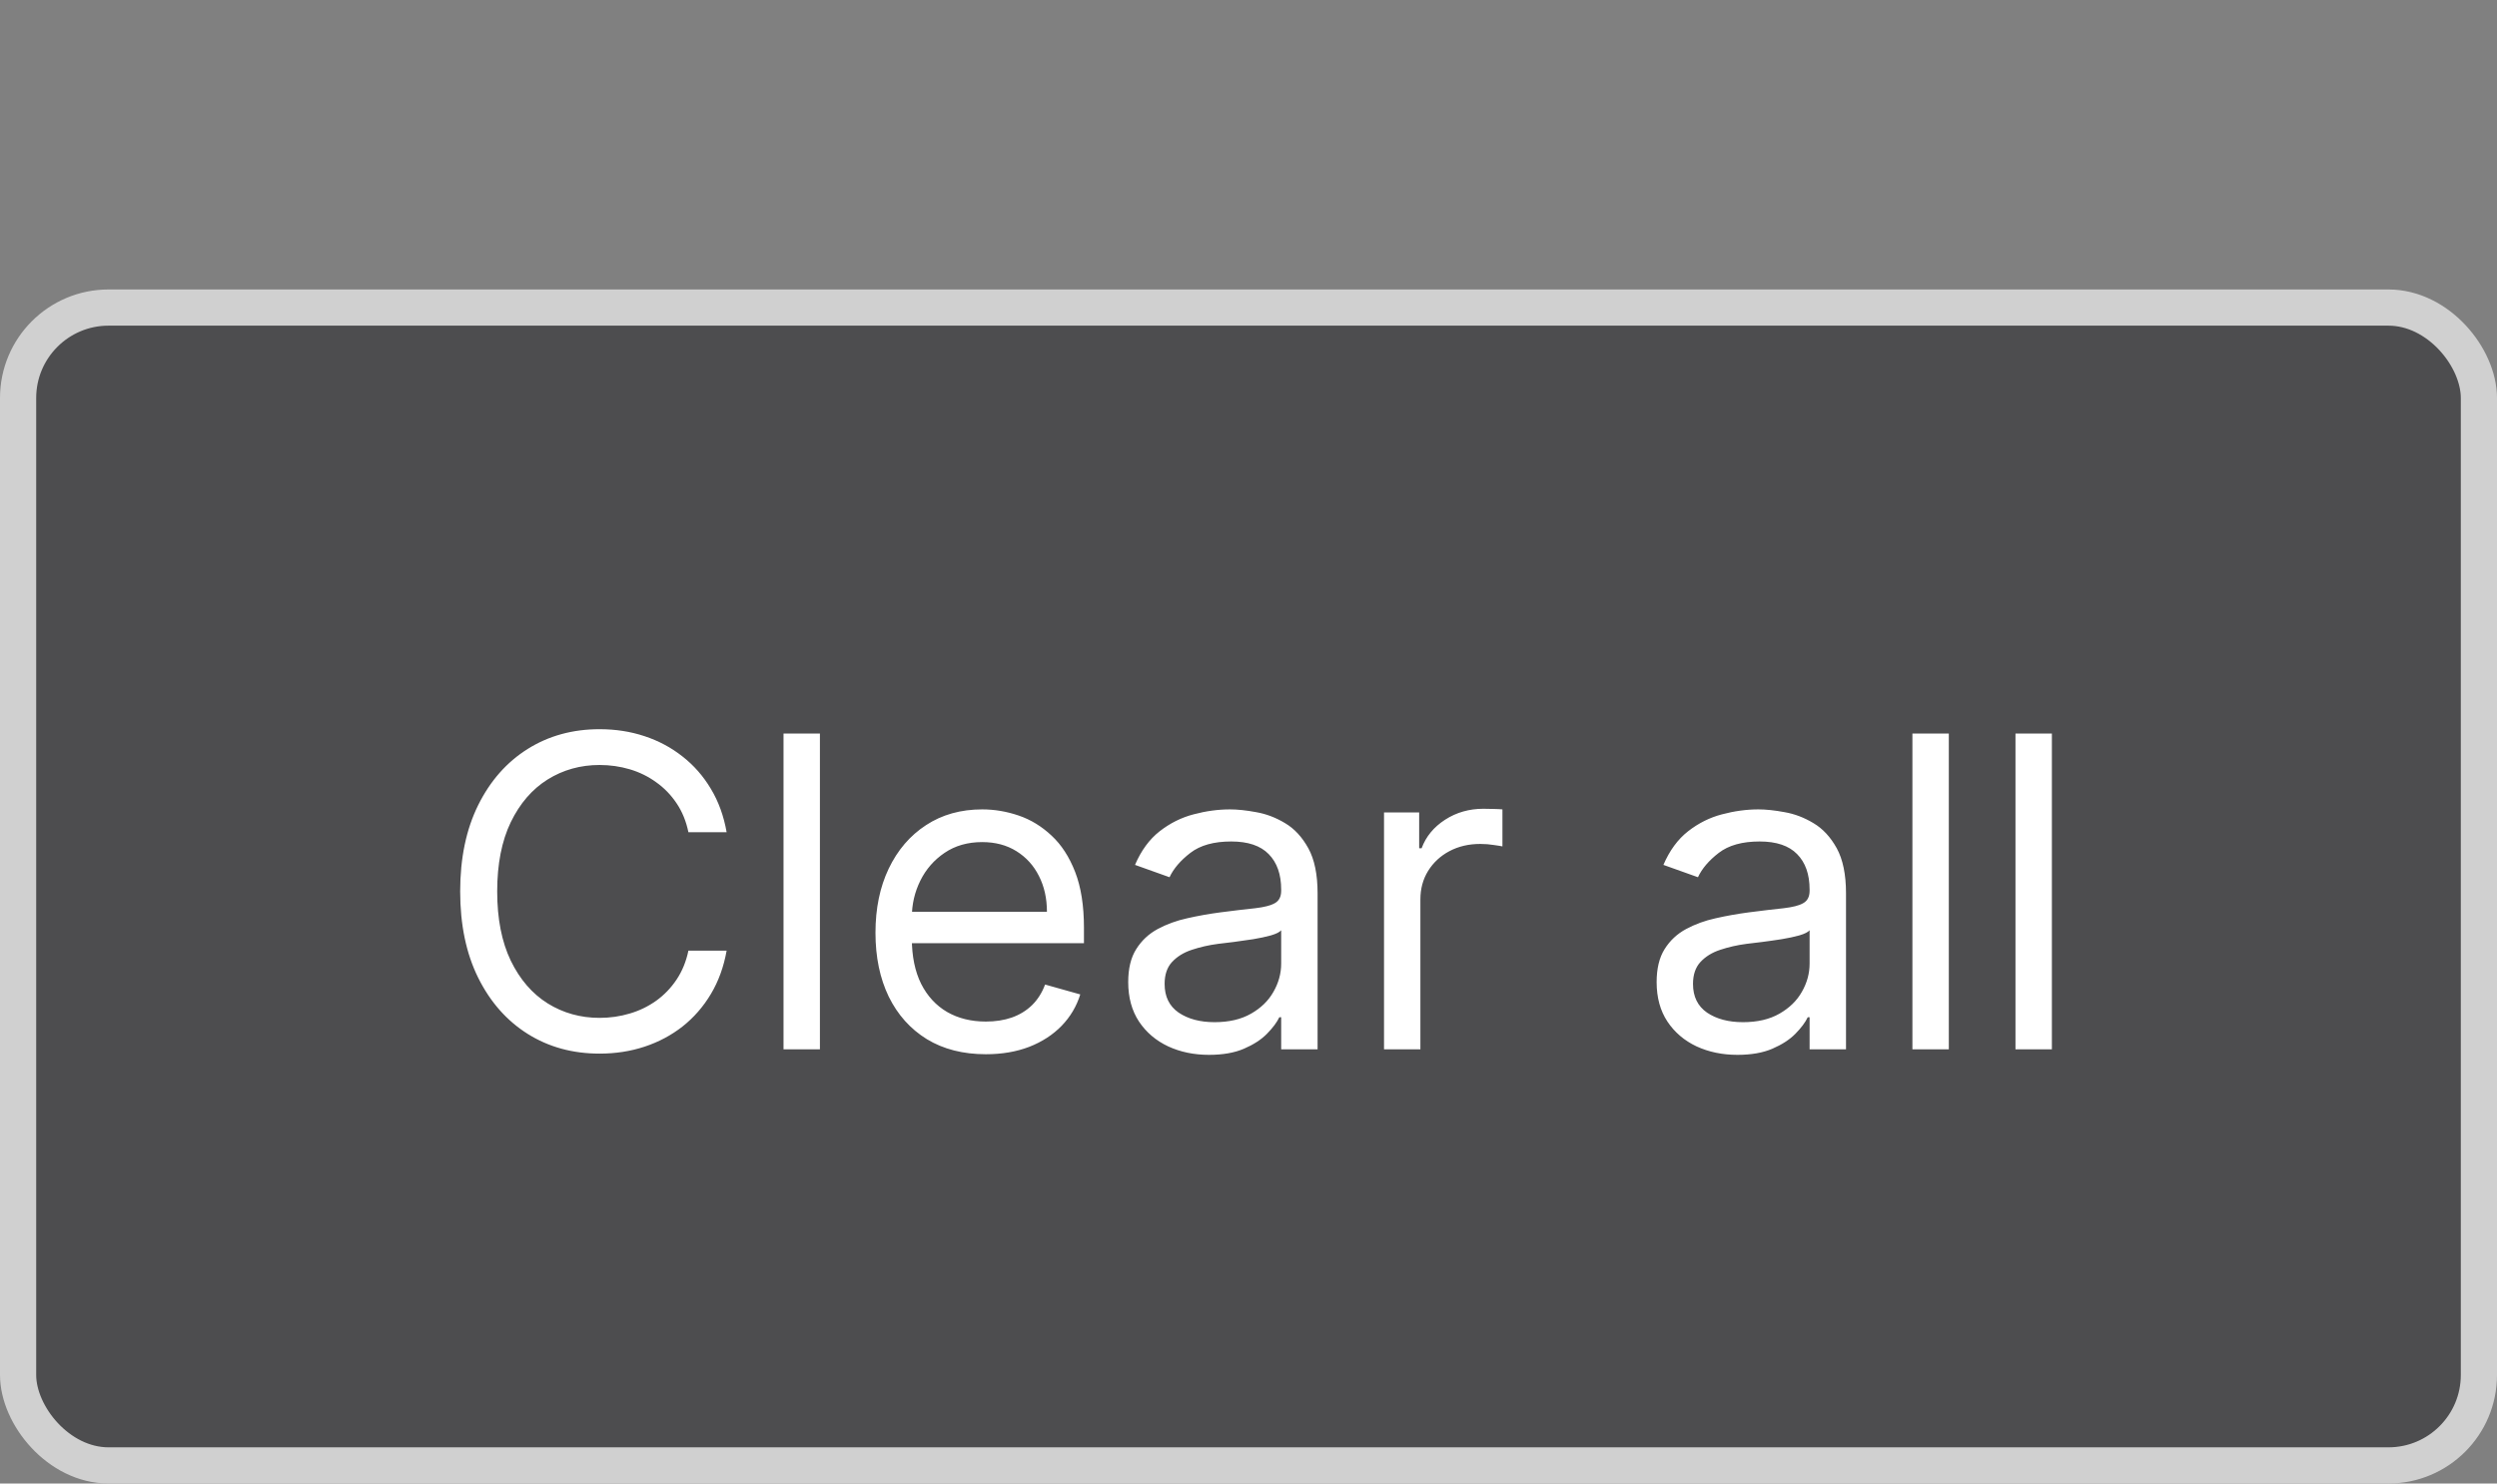 <svg width="69" height="41" viewBox="0 0 69 41" fill="none" xmlns="http://www.w3.org/2000/svg">
<rect x="0" y="0" width="69" height="41" fill="#808080" stroke="none"/>
<rect x="0.5" y="8.5" width="68" height="32" rx="2.5" fill="#4D4D4F"/>
<rect x="0.5" y="8.5" width="68" height="32" rx="2.5" stroke="#D0D0D0"/>
<path d="M20.079 23H19.023C18.96 22.696 18.851 22.429 18.695 22.199C18.541 21.969 18.354 21.776 18.132 21.619C17.913 21.46 17.671 21.341 17.403 21.261C17.136 21.182 16.858 21.142 16.568 21.142C16.04 21.142 15.561 21.276 15.132 21.543C14.706 21.81 14.367 22.203 14.114 22.723C13.864 23.243 13.739 23.881 13.739 24.636C13.739 25.392 13.864 26.03 14.114 26.55C14.367 27.07 14.706 27.463 15.132 27.73C15.561 27.997 16.04 28.131 16.568 28.131C16.858 28.131 17.136 28.091 17.403 28.011C17.671 27.932 17.913 27.814 18.132 27.658C18.354 27.499 18.541 27.304 18.695 27.074C18.851 26.841 18.96 26.574 19.023 26.273H20.079C20 26.719 19.855 27.118 19.645 27.47C19.435 27.822 19.173 28.122 18.861 28.369C18.548 28.614 18.197 28.8 17.808 28.928C17.422 29.055 17.009 29.119 16.568 29.119C15.824 29.119 15.162 28.938 14.582 28.574C14.003 28.21 13.547 27.693 13.214 27.023C12.882 26.352 12.716 25.557 12.716 24.636C12.716 23.716 12.882 22.921 13.214 22.25C13.547 21.579 14.003 21.062 14.582 20.699C15.162 20.335 15.824 20.153 16.568 20.153C17.009 20.153 17.422 20.217 17.808 20.345C18.197 20.473 18.548 20.66 18.861 20.908C19.173 21.152 19.435 21.45 19.645 21.803C19.855 22.152 20 22.551 20.079 23ZM22.657 20.273V29H21.651V20.273H22.657ZM27.243 29.136C26.612 29.136 26.068 28.997 25.611 28.719C25.156 28.438 24.805 28.046 24.558 27.543C24.314 27.037 24.192 26.449 24.192 25.778C24.192 25.108 24.314 24.517 24.558 24.006C24.805 23.491 25.149 23.091 25.59 22.804C26.033 22.514 26.55 22.369 27.141 22.369C27.482 22.369 27.818 22.426 28.151 22.54C28.483 22.653 28.785 22.838 29.058 23.094C29.331 23.347 29.548 23.682 29.71 24.099C29.872 24.517 29.953 25.031 29.953 25.642V26.068H24.908V25.199H28.93C28.93 24.829 28.857 24.5 28.709 24.21C28.564 23.921 28.357 23.692 28.087 23.524C27.82 23.357 27.504 23.273 27.141 23.273C26.74 23.273 26.393 23.372 26.101 23.571C25.811 23.767 25.588 24.023 25.432 24.338C25.276 24.653 25.197 24.991 25.197 25.352V25.932C25.197 26.426 25.283 26.845 25.453 27.189C25.626 27.53 25.866 27.79 26.173 27.969C26.48 28.145 26.837 28.233 27.243 28.233C27.507 28.233 27.746 28.196 27.959 28.122C28.175 28.046 28.361 27.932 28.517 27.781C28.673 27.628 28.794 27.438 28.879 27.21L29.851 27.483C29.749 27.812 29.577 28.102 29.335 28.352C29.094 28.599 28.796 28.793 28.44 28.932C28.085 29.068 27.686 29.136 27.243 29.136ZM33.409 29.153C32.994 29.153 32.618 29.075 32.28 28.919C31.942 28.76 31.673 28.531 31.474 28.233C31.276 27.932 31.176 27.568 31.176 27.142C31.176 26.767 31.25 26.463 31.398 26.23C31.546 25.994 31.743 25.81 31.99 25.676C32.237 25.543 32.51 25.443 32.808 25.378C33.109 25.31 33.412 25.256 33.716 25.216C34.114 25.165 34.436 25.126 34.683 25.101C34.933 25.072 35.115 25.026 35.229 24.96C35.345 24.895 35.403 24.781 35.403 24.619V24.585C35.403 24.165 35.288 23.838 35.058 23.605C34.831 23.372 34.486 23.256 34.023 23.256C33.543 23.256 33.166 23.361 32.894 23.571C32.621 23.781 32.429 24.006 32.318 24.244L31.364 23.903C31.534 23.506 31.761 23.196 32.045 22.974C32.332 22.75 32.645 22.594 32.983 22.506C33.324 22.415 33.659 22.369 33.989 22.369C34.199 22.369 34.44 22.395 34.713 22.446C34.989 22.494 35.254 22.595 35.51 22.749C35.769 22.902 35.983 23.134 36.153 23.443C36.324 23.753 36.409 24.168 36.409 24.688V29H35.403V28.114H35.352C35.284 28.256 35.17 28.408 35.011 28.57C34.852 28.732 34.641 28.869 34.376 28.983C34.112 29.097 33.79 29.153 33.409 29.153ZM33.562 28.25C33.96 28.25 34.295 28.172 34.568 28.016C34.844 27.859 35.051 27.658 35.19 27.41C35.332 27.163 35.403 26.903 35.403 26.631V25.71C35.361 25.761 35.267 25.808 35.122 25.851C34.98 25.891 34.815 25.926 34.628 25.957C34.443 25.986 34.263 26.011 34.087 26.034C33.913 26.054 33.773 26.071 33.665 26.085C33.403 26.119 33.159 26.175 32.932 26.251C32.707 26.325 32.526 26.438 32.386 26.588C32.25 26.736 32.182 26.938 32.182 27.193C32.182 27.543 32.311 27.807 32.57 27.986C32.831 28.162 33.162 28.25 33.562 28.25ZM38.245 29V22.454H39.216V23.443H39.284C39.404 23.119 39.62 22.857 39.932 22.655C40.245 22.453 40.597 22.352 40.989 22.352C41.063 22.352 41.155 22.354 41.266 22.357C41.377 22.359 41.461 22.364 41.517 22.369V23.392C41.483 23.384 41.405 23.371 41.283 23.354C41.164 23.334 41.037 23.324 40.904 23.324C40.586 23.324 40.301 23.391 40.051 23.524C39.804 23.655 39.608 23.837 39.463 24.07C39.321 24.3 39.25 24.562 39.25 24.858V29H38.245ZM48.011 29.153C47.596 29.153 47.219 29.075 46.881 28.919C46.543 28.76 46.275 28.531 46.076 28.233C45.877 27.932 45.778 27.568 45.778 27.142C45.778 26.767 45.852 26.463 45.999 26.23C46.147 25.994 46.344 25.81 46.592 25.676C46.839 25.543 47.111 25.443 47.41 25.378C47.711 25.31 48.014 25.256 48.318 25.216C48.715 25.165 49.038 25.126 49.285 25.101C49.535 25.072 49.717 25.026 49.83 24.96C49.947 24.895 50.005 24.781 50.005 24.619V24.585C50.005 24.165 49.89 23.838 49.66 23.605C49.432 23.372 49.087 23.256 48.624 23.256C48.144 23.256 47.768 23.361 47.495 23.571C47.222 23.781 47.031 24.006 46.92 24.244L45.965 23.903C46.136 23.506 46.363 23.196 46.647 22.974C46.934 22.75 47.246 22.594 47.584 22.506C47.925 22.415 48.261 22.369 48.59 22.369C48.8 22.369 49.042 22.395 49.315 22.446C49.59 22.494 49.856 22.595 50.111 22.749C50.37 22.902 50.584 23.134 50.755 23.443C50.925 23.753 51.011 24.168 51.011 24.688V29H50.005V28.114H49.954C49.886 28.256 49.772 28.408 49.613 28.57C49.454 28.732 49.242 28.869 48.978 28.983C48.714 29.097 48.391 29.153 48.011 29.153ZM48.164 28.25C48.562 28.25 48.897 28.172 49.17 28.016C49.445 27.859 49.653 27.658 49.792 27.41C49.934 27.163 50.005 26.903 50.005 26.631V25.71C49.962 25.761 49.869 25.808 49.724 25.851C49.582 25.891 49.417 25.926 49.229 25.957C49.045 25.986 48.864 26.011 48.688 26.034C48.515 26.054 48.374 26.071 48.266 26.085C48.005 26.119 47.761 26.175 47.533 26.251C47.309 26.325 47.127 26.438 46.988 26.588C46.852 26.736 46.783 26.938 46.783 27.193C46.783 27.543 46.913 27.807 47.171 27.986C47.432 28.162 47.764 28.25 48.164 28.25ZM53.852 20.273V29H52.846V20.273H53.852ZM56.7 20.273V29H55.694V20.273H56.7Z" fill="white"/>
</svg>
